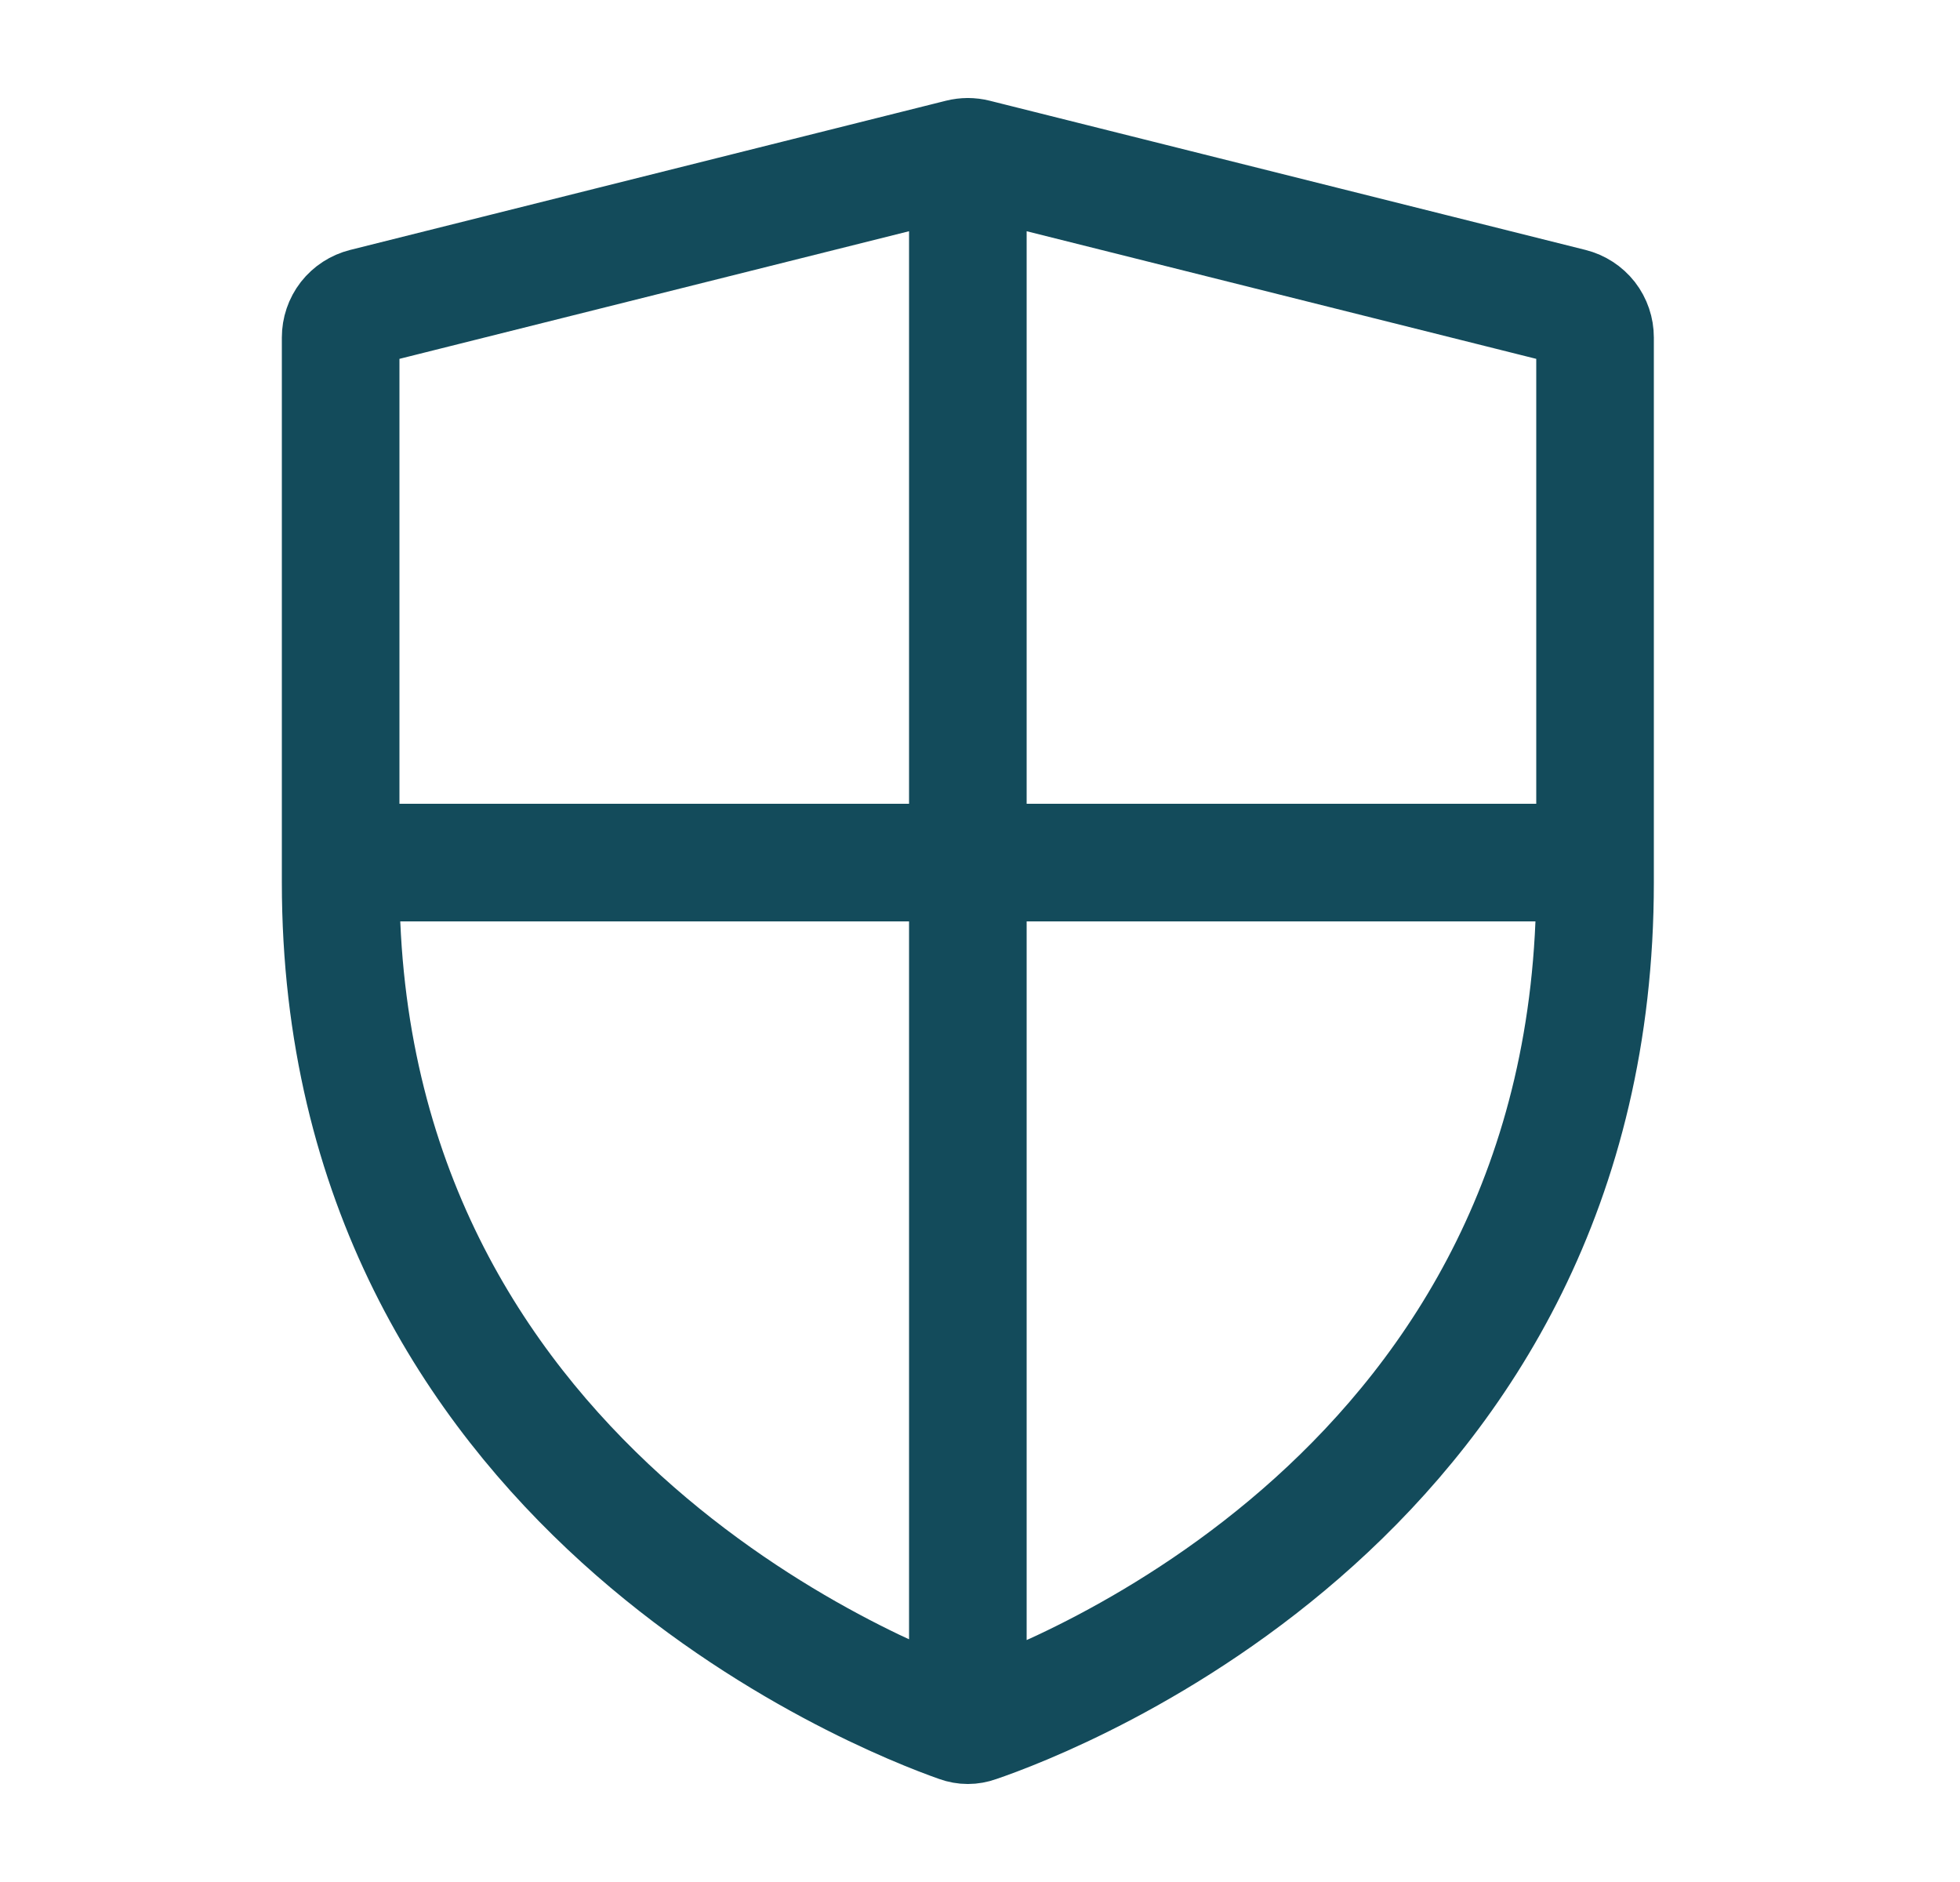 <svg width="25" height="24" viewBox="0 0 25 24" fill="none" xmlns="http://www.w3.org/2000/svg">
<path d="M4.345 11H20.345M12.345 21V2M4.345 11.252C4.345 18.939 11.263 21.639 12.232 21.98C12.307 22.007 12.383 22.007 12.458 21.98C13.429 21.65 20.345 19.018 20.345 11.253V4.304C20.345 4.215 20.316 4.128 20.261 4.057C20.206 3.987 20.129 3.937 20.042 3.915L12.442 2.012C12.378 1.996 12.312 1.996 12.248 2.012L4.648 3.915C4.561 3.937 4.484 3.987 4.429 4.057C4.374 4.128 4.345 4.215 4.345 4.304V11.252Z" stroke="#134B5B" stroke-width="1.5" stroke-miterlimit="10" stroke-linecap="round" stroke-linejoin="round"/>
</svg>
